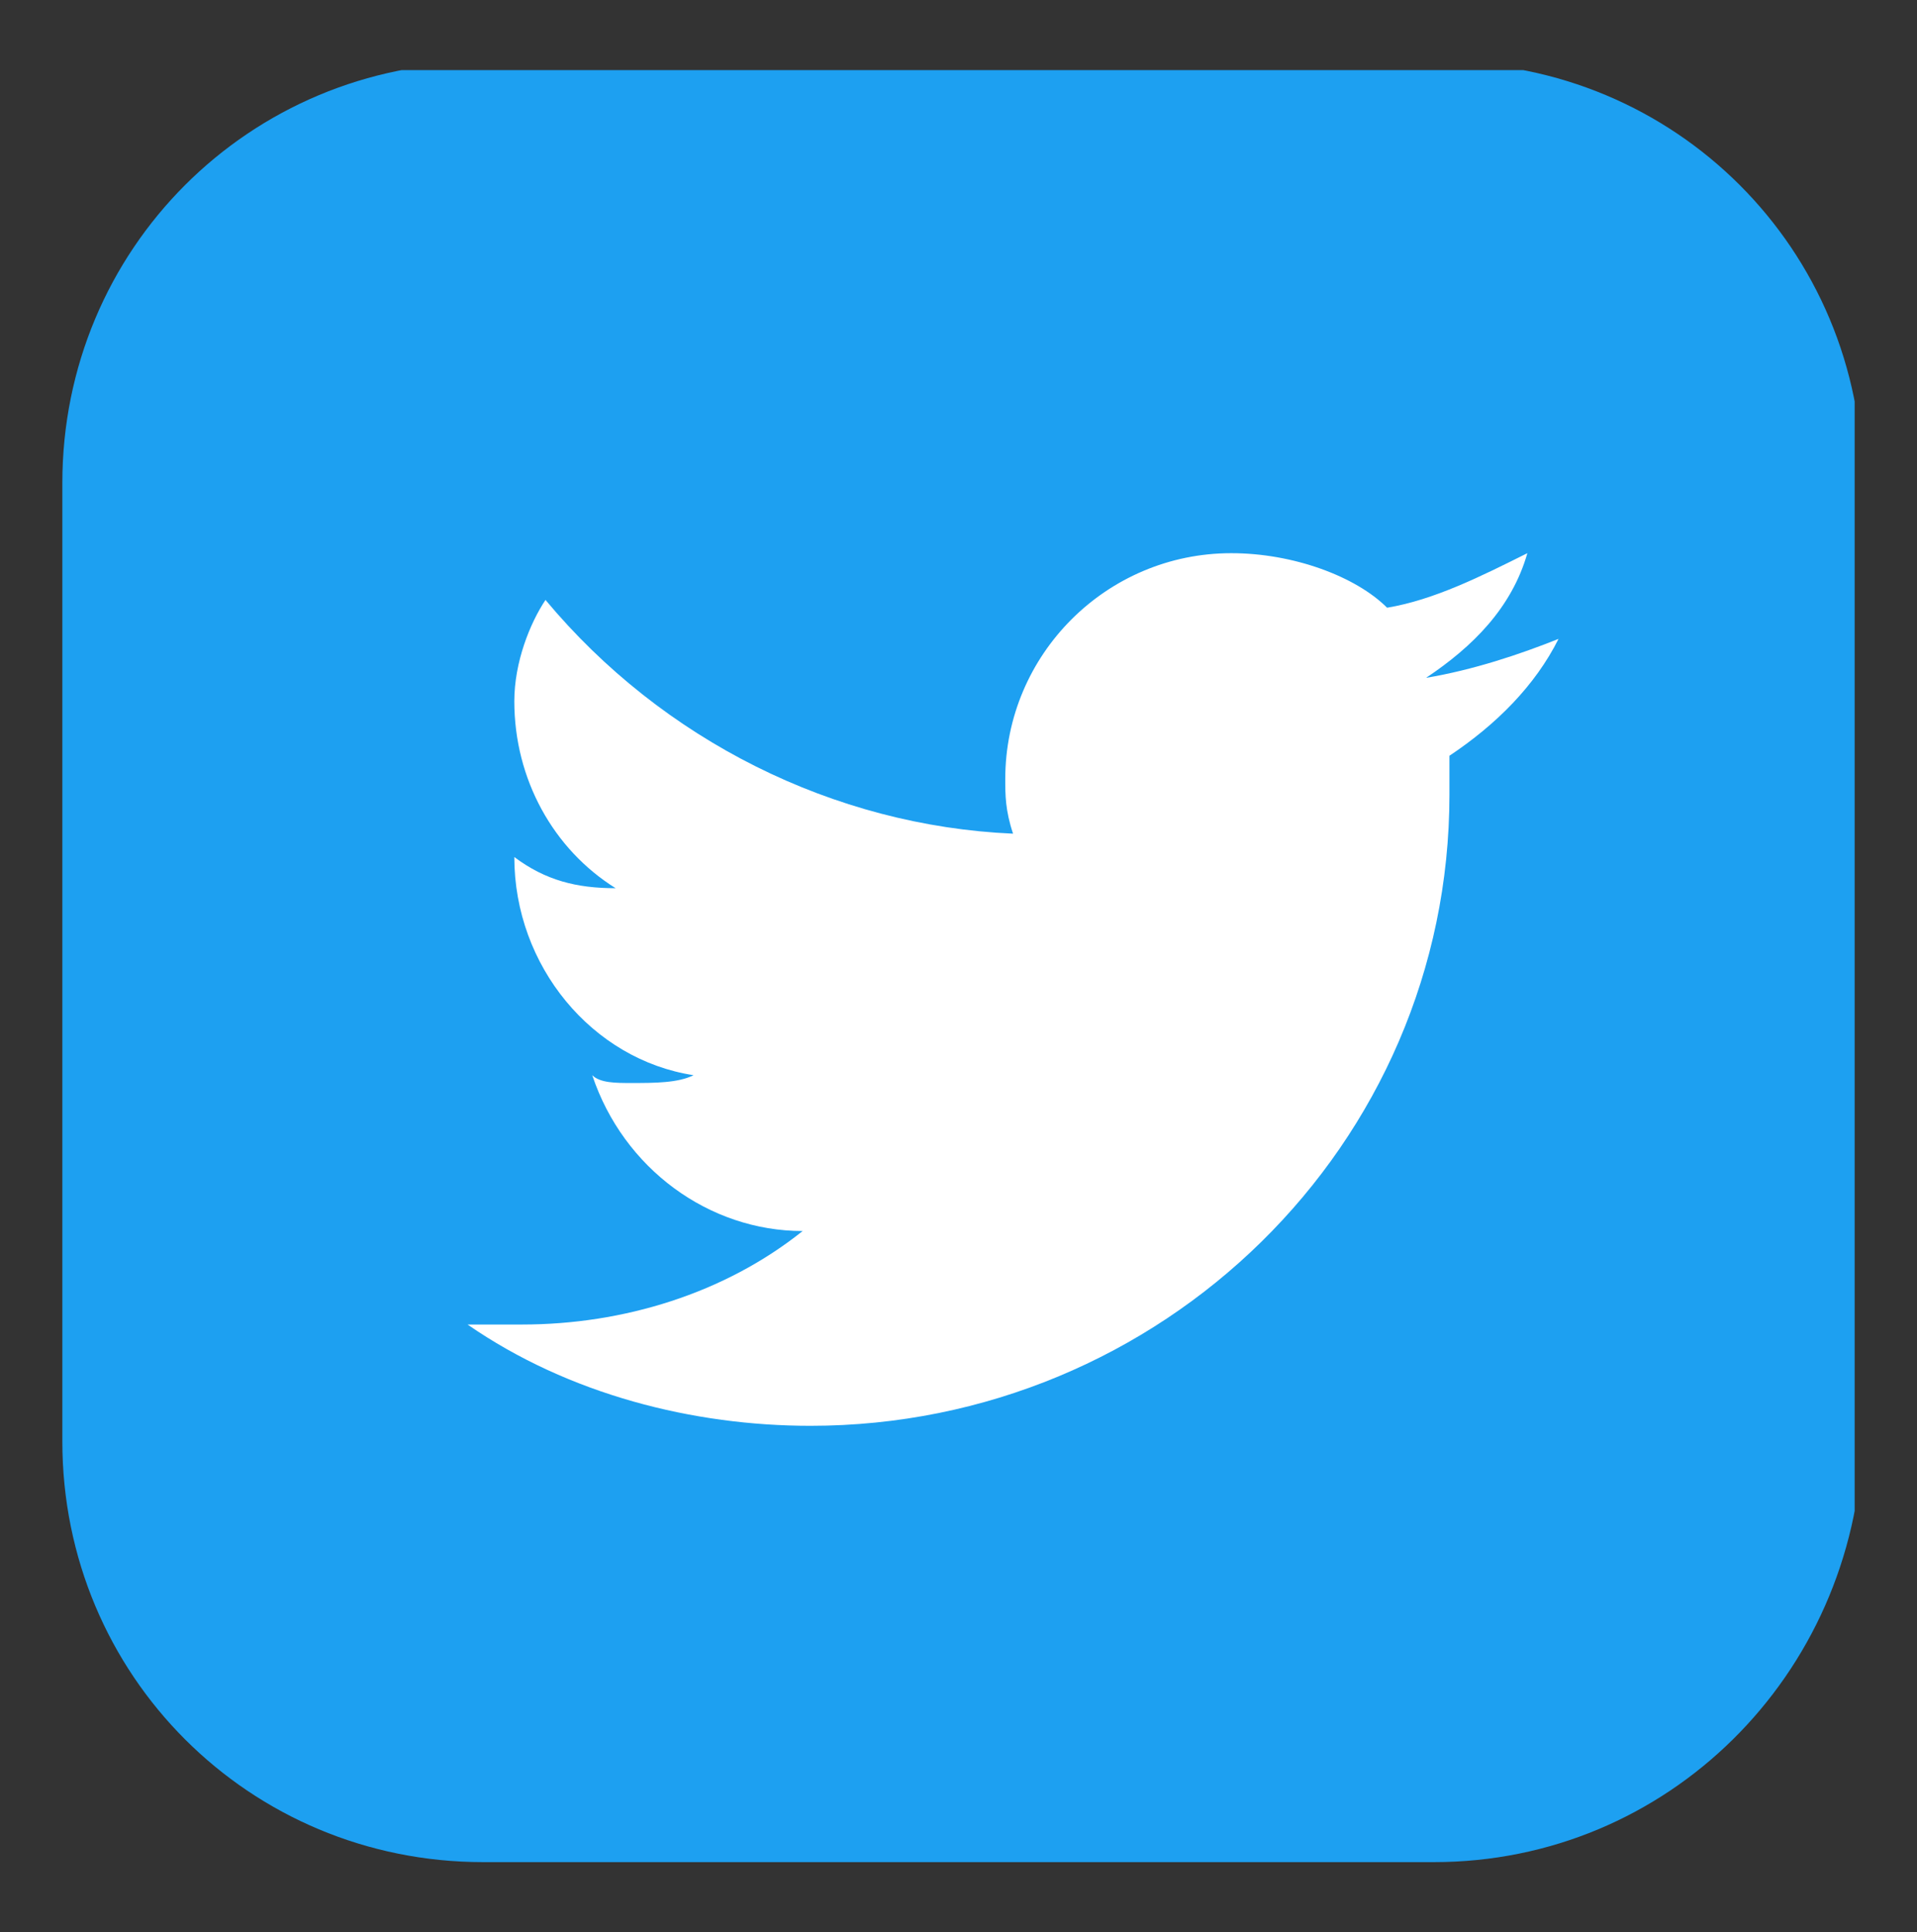 <?xml version="1.0" encoding="utf-8"?>
<!-- Generator: Adobe Illustrator 22.0.1, SVG Export Plug-In . SVG Version: 6.00 Build 0)  -->
<svg version="1.1" id="Calque_1" xmlns="http://www.w3.org/2000/svg" xmlns:xlink="http://www.w3.org/1999/xlink" x="0px" y="0px"
	 viewBox="0 0 24.6 24.8" style="enable-background:new 0 0 24.6 24.8;" xml:space="preserve">
<rect x="0" y="0" width="24.6" height="24.8" fill="#333333" stroke="none"/>
<style type="text/css">
	.st0{display:none;}
	.st1{clip-path:url(#SVGID_2_);}
	.st2{fill:#1DA0F1;}
	.st3{fill:#FFFFFF;}
</style>
<g id="Calque_2_1_" class="st0">
</g>
<g id="Calque_1_1_">
	<g id="Groupe_679-2_1_" transform="translate(1270 22)">
		<g>
			<defs>
				<rect id="SVGID_1_" x="-1269.2" y="-21.1" width="23" height="23"/>
			</defs>
			<clipPath id="SVGID_2_">
				<use xlink:href="#SVGID_1_"  style="overflow:visible;"/>
			</clipPath>
			<g id="Groupe_678-2_1_" class="st1">
				<g id="Groupe_674-2_1_">
					<path id="Tracé_610-2_1_" class="st2" d="M-1251.6,1.9h-12.2c-3,0-5.4-2.4-5.4-5.4v-12.3c0-3,2.4-5.4,5.4-5.4h12.3
						c3,0,5.4,2.4,5.4,5.4v12.3C-1246.2-0.5-1248.6,1.9-1251.6,1.9"/>
				</g>
				<g id="Groupe_675-2_1_">
					<path id="Tracé_611-2_1_" class="st2" d="M-1249.8-13.6c-0.5,0.2-1.1,0.4-1.7,0.5c0.6-0.4,1.1-0.9,1.3-1.6
						c-0.6,0.3-1.2,0.6-1.8,0.7c-0.5-0.6-1.3-0.9-2.1-0.9c-1.6,0-2.9,1.3-2.9,2.9c0,0.2,0,0.4,0.1,0.7c-2.3-0.1-4.5-1.2-6-3
						c-0.3,0.3-0.5,0.8-0.5,1.3c0,1,0.5,1.9,1.3,2.4c-0.5,0-0.9-0.1-1.3-0.4l0,0c0,1.4,1,2.6,2.3,2.8c-0.2,0.1-0.5,0.1-0.8,0.1
						c-0.2,0-0.4,0-0.5-0.1c0.4,1.2,1.5,2,2.7,2c-1,0.8-2.3,1.2-3.6,1.2c-0.2,0-0.5,0-0.7,0c1.3,0.9,2.9,1.3,4.4,1.3
						c4.5,0,8.2-3.6,8.2-8.1v-0.1v-0.4C-1250.7-12.5-1250.2-13-1249.8-13.6"/>
				</g>
				<g id="Groupe_676-2_1_">
					<path id="Tracé_612-2_1_" class="st2" d="M-1249.8-13.6c-0.5,0.2-1.1,0.4-1.7,0.5c0.6-0.4,1.1-0.9,1.3-1.6
						c-0.6,0.3-1.2,0.6-1.8,0.7c-0.5-0.6-1.3-0.9-2.1-0.9c-1.6,0-2.9,1.3-2.9,2.9c0,0.2,0,0.4,0.1,0.7c-2.3-0.1-4.5-1.2-6-3
						c-0.3,0.3-0.5,0.8-0.5,1.3c0,1,0.5,1.9,1.3,2.4c-0.5,0-0.9-0.1-1.3-0.4l0,0c0,1.4,1,2.6,2.3,2.8c-0.2,0.1-0.5,0.1-0.8,0.1
						c-0.2,0-0.4,0-0.5-0.1c0.4,1.2,1.5,2,2.7,2c-1,0.8-2.3,1.2-3.6,1.2c-0.2,0-0.5,0-0.7,0c1.3,0.9,2.9,1.3,4.4,1.3
						c4.5,0,8.2-3.6,8.2-8.1v-0.1v-0.4C-1250.7-12.5-1250.2-13-1249.8-13.6"/>
				</g>
				<g id="Groupe_677-2_1_">
					<path id="Tracé_613-2_1_" class="st3" d="M-1254.2-14.9c-1.6,0-2.9,1.3-2.9,2.9c0,0.2,0,0.4,0.1,0.7c-2.3-0.1-4.5-1.2-6-3
						c-0.2,0.3-0.4,0.8-0.4,1.3c0,1,0.5,1.9,1.3,2.4c-0.5,0-0.9-0.1-1.3-0.4l0,0c0,1.4,1,2.6,2.3,2.8c-0.2,0.1-0.5,0.1-0.8,0.1
						c-0.2,0-0.4,0-0.5-0.1c0.4,1.2,1.5,2,2.7,2c-1,0.8-2.3,1.2-3.6,1.2c-0.2,0-0.5,0-0.7,0c1.3,0.9,2.9,1.3,4.4,1.3
						c4.5,0,8.2-3.6,8.2-8.1v-0.1v-0.4c0.6-0.4,1.1-0.9,1.4-1.5c-0.5,0.2-1.1,0.4-1.7,0.5c0.6-0.4,1.1-0.9,1.3-1.6
						c-0.6,0.3-1.2,0.6-1.8,0.7C-1252.6-14.6-1253.4-14.9-1254.2-14.9"/>
				</g>
			</g>
		</g>
	</g>
</g>
</svg>
